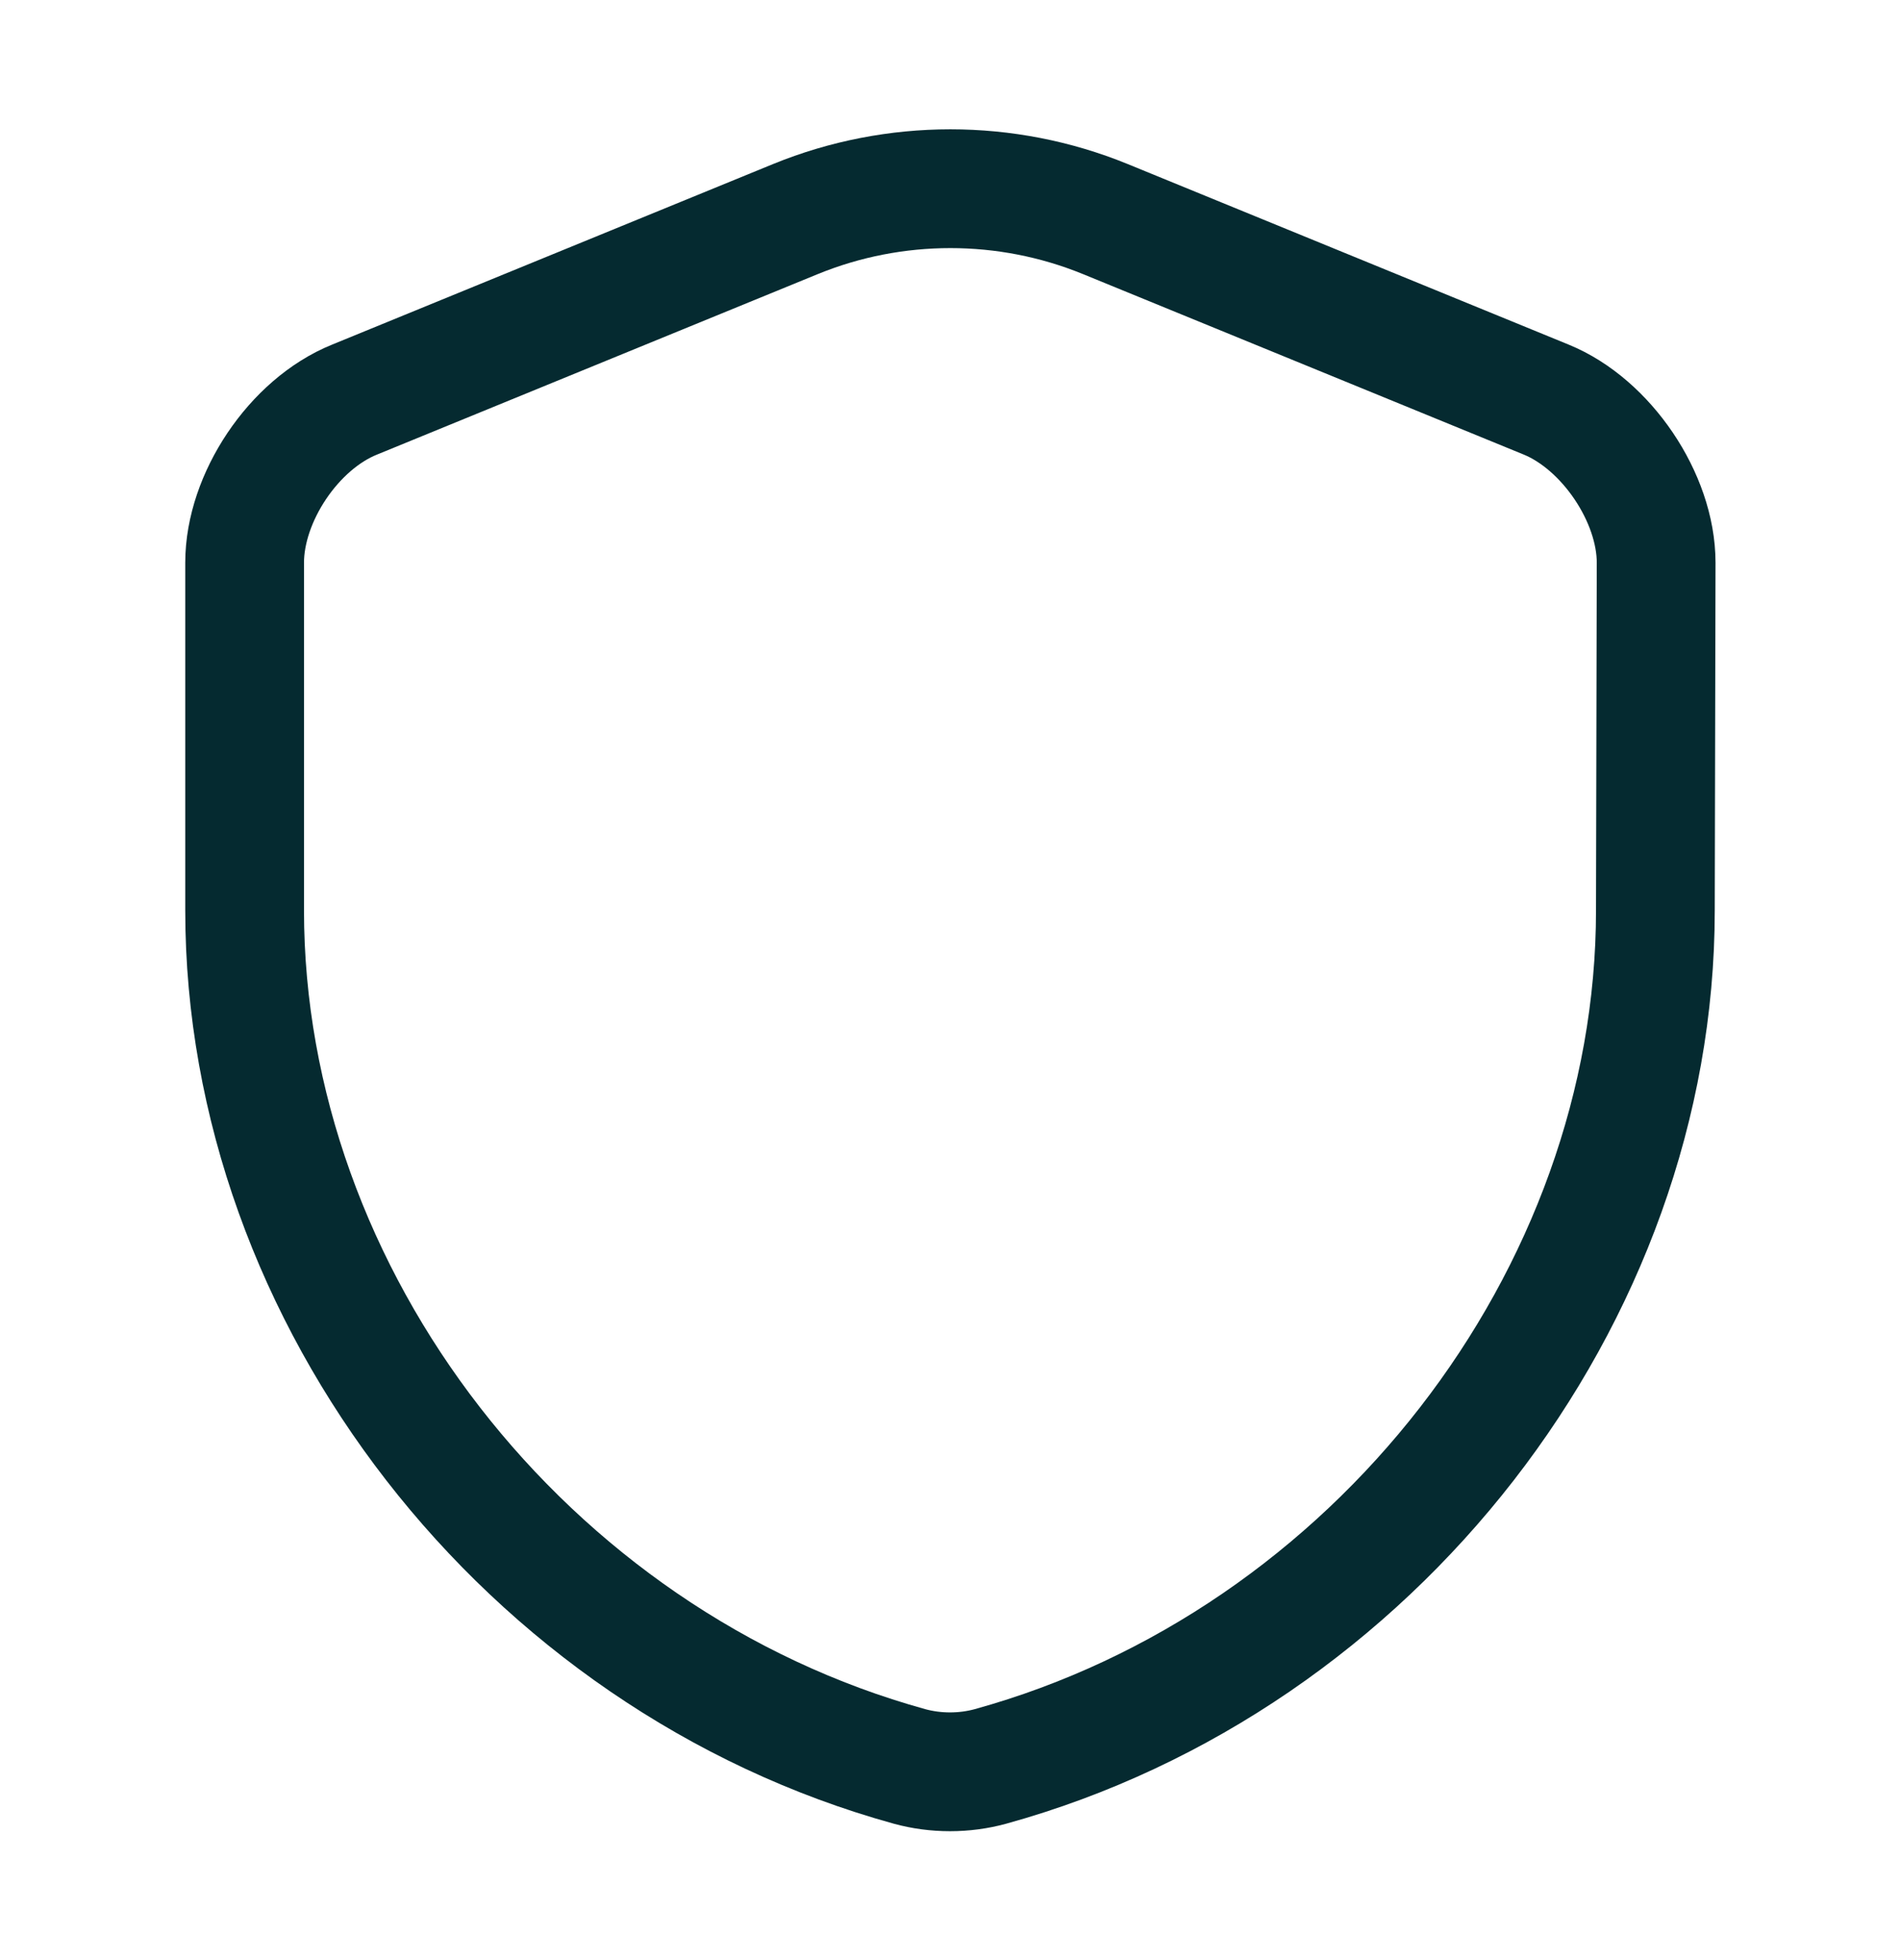 <svg width="32" height="33" viewBox="0 0 32 33" fill="none" xmlns="http://www.w3.org/2000/svg">
<path d="M27.88 15.327C27.88 21.847 23.147 27.954 16.68 29.74C16.24 29.86 15.76 29.86 15.32 29.74C8.853 27.954 4.12 21.847 4.12 15.327V9.474C4.12 8.38 4.947 7.14 5.973 6.727L13.4 3.687C15.066 3.007 16.947 3.007 18.613 3.687L26.04 6.727C27.053 7.14 27.893 8.38 27.893 9.474L27.88 15.327Z" stroke="#052A30" stroke-width="2" stroke-linecap="round" stroke-linejoin="round"/>
</svg>
